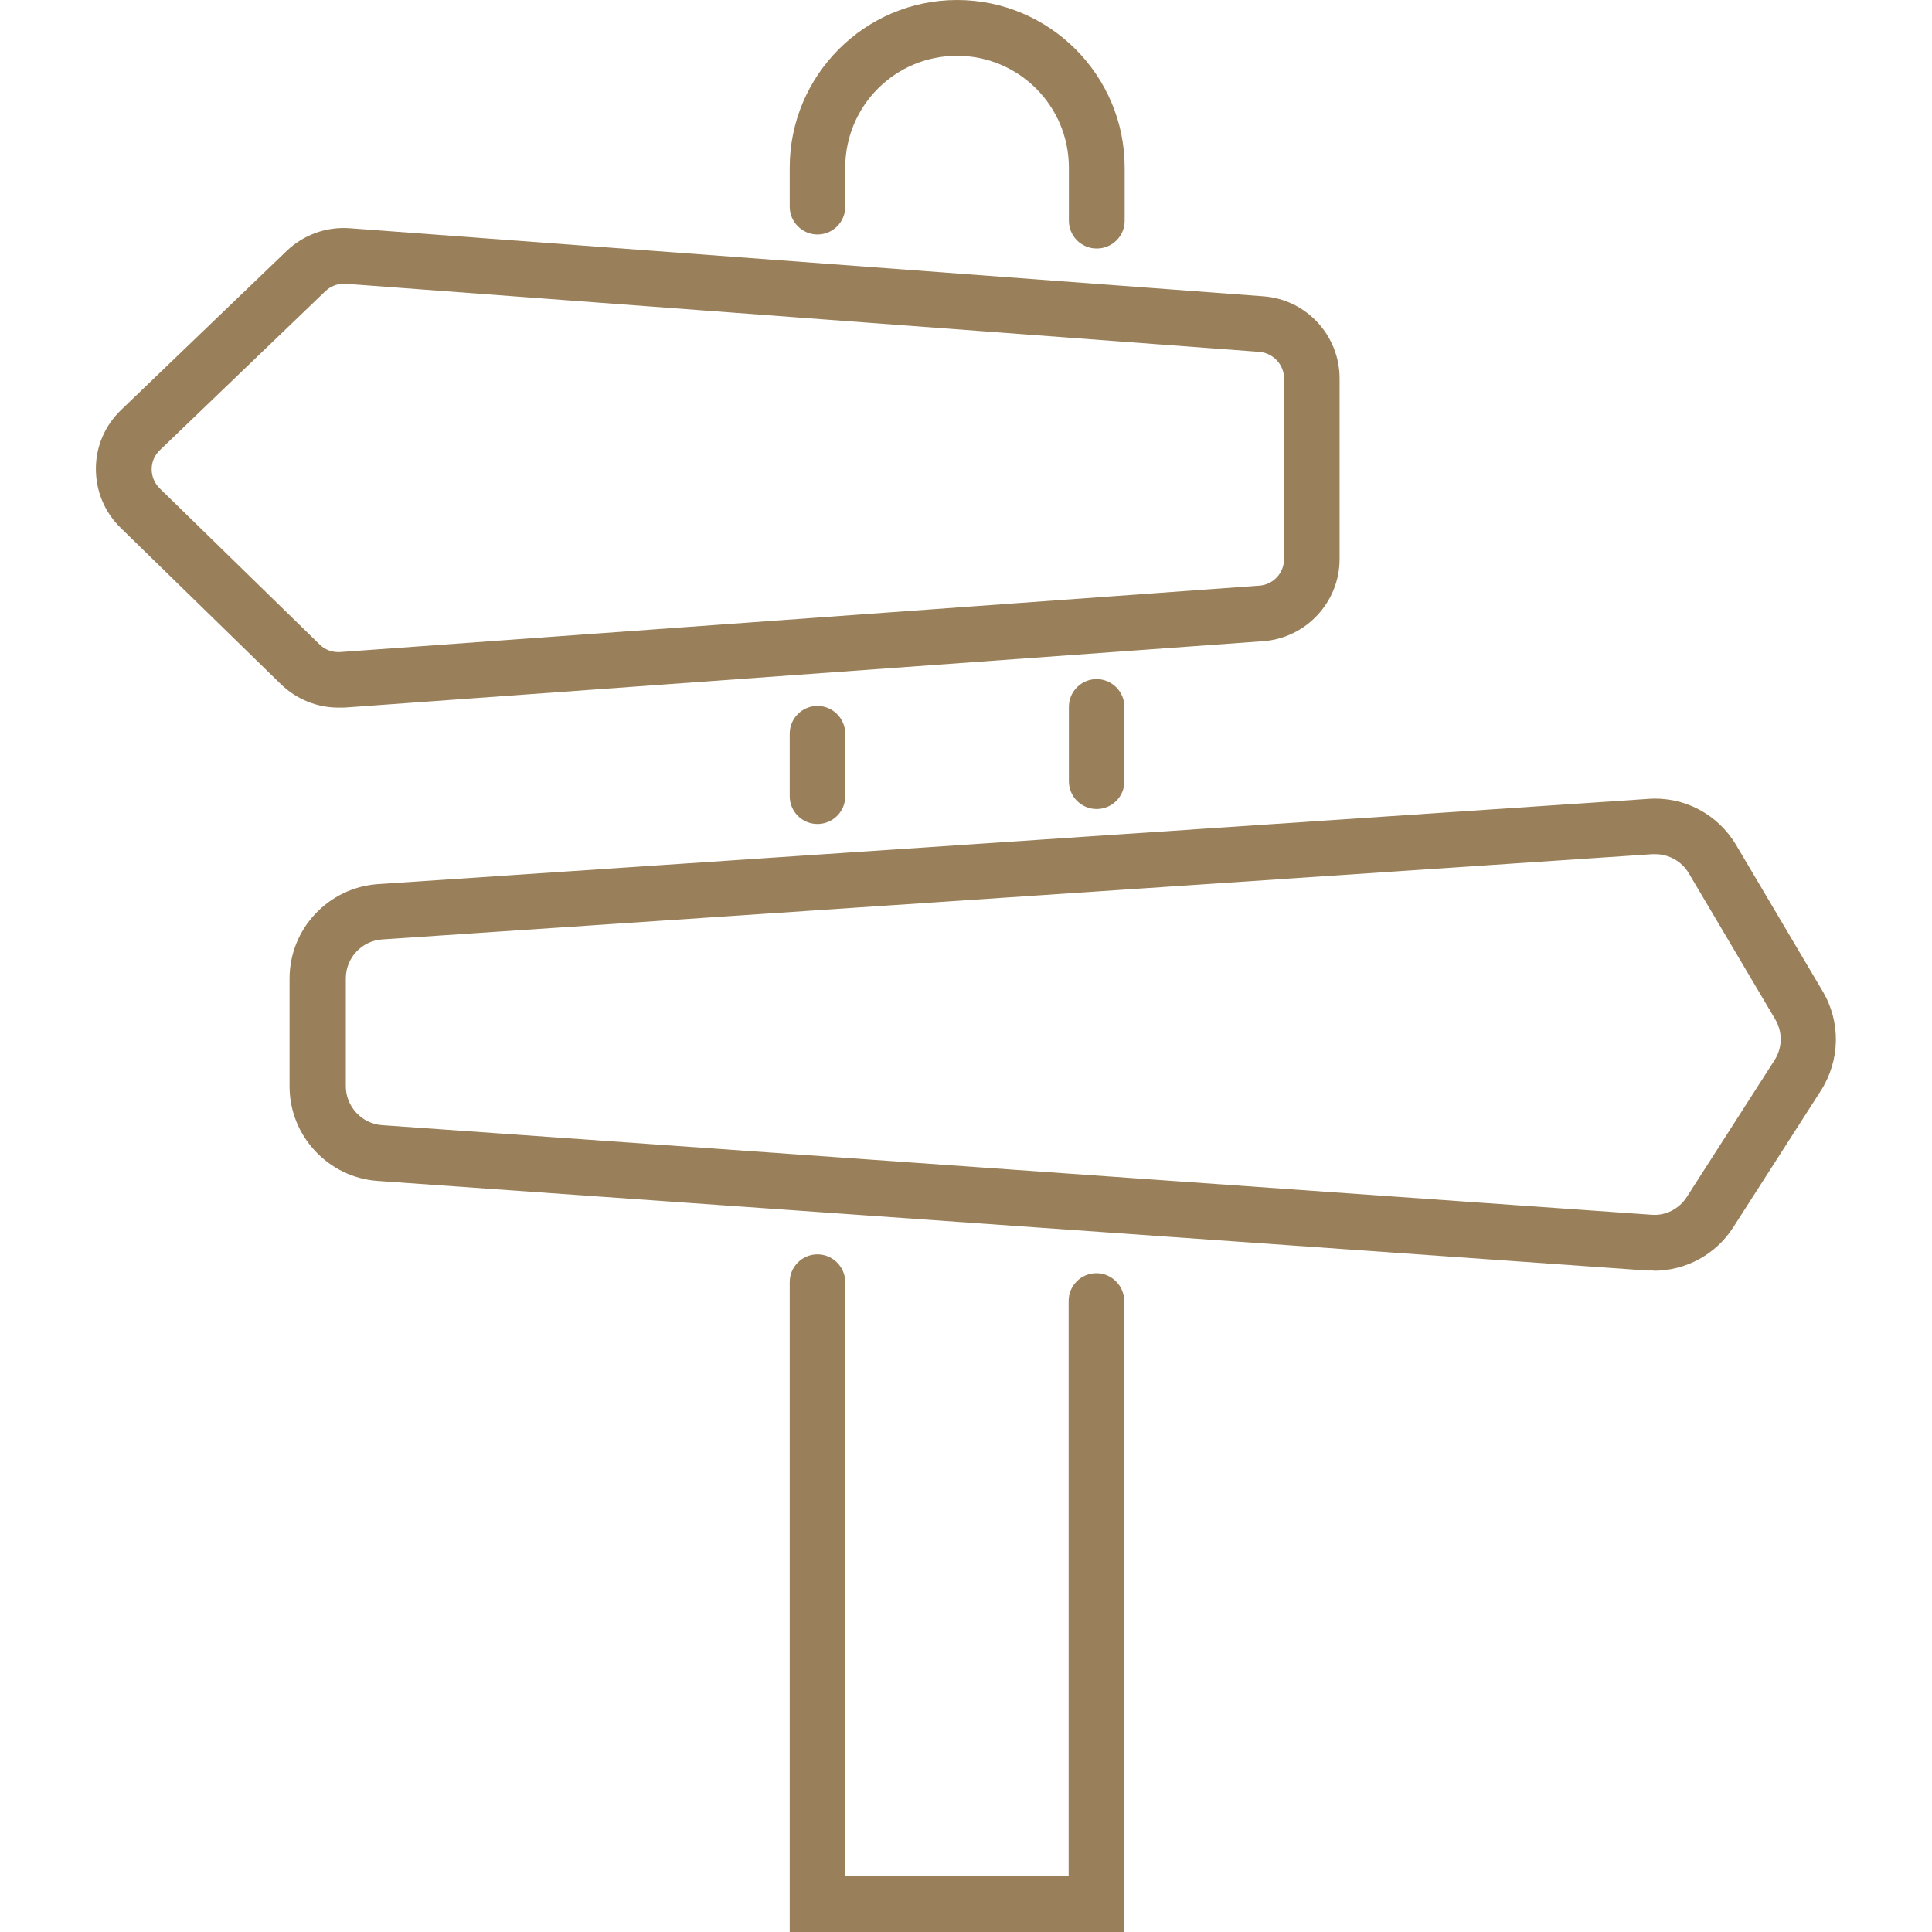 <?xml version="1.0" encoding="UTF-8"?> <svg xmlns="http://www.w3.org/2000/svg" id="a" viewBox="0 0 80 80"><defs><style>.b{fill:#9a805a;}</style></defs><path class="b" d="M14.01,29.3c-.89,0-1.74-.35-2.38-.97l-6.63-6.47c-.67-.65-1.03-1.52-1.03-2.45,0-.93,.38-1.8,1.05-2.44l6.85-6.58c.7-.67,1.64-1.01,2.61-.94l37.84,2.82c1.77,.13,3.15,1.62,3.15,3.4v7.48c0,1.78-1.39,3.27-3.16,3.4l-38.06,2.75c-.08,0-.16,0-.24,0Zm.22-17.55c-.28,0-.55,.11-.76,.31l-6.85,6.58c-.22,.21-.34,.49-.34,.79,0,.3,.12,.58,.33,.79l6.63,6.47c.22,.22,.53,.33,.85,.31l38.06-2.75c.57-.04,1.02-.52,1.02-1.1v-7.48c0-.57-.45-1.05-1.02-1.1L14.3,11.75s-.06,0-.08,0Z"></path><path class="b" d="M68.48,52.61c-.09,0-.18,0-.28,0l-52.56-3.71c-2.04-.14-3.65-1.86-3.65-3.91v-4.47c0-2.06,1.61-3.77,3.66-3.91l52.6-3.53c1.48-.11,2.88,.63,3.64,1.91l3.58,6.05c.76,1.28,.73,2.86-.07,4.12l-3.63,5.66c-.72,1.13-1.97,1.8-3.3,1.8Zm.05-17.24s-.07,0-.11,0l-52.6,3.53c-.84,.06-1.5,.76-1.5,1.61v4.47c0,.84,.66,1.55,1.5,1.61l52.56,3.71c.59,.05,1.15-.24,1.47-.74l3.63-5.66c.33-.52,.34-1.16,.03-1.69l-3.58-6.05c-.29-.49-.82-.79-1.39-.79Z"></path><path class="b" d="M46.57,80h-13.87v-26.91c0-.64,.52-1.15,1.15-1.15s1.15,.52,1.15,1.15v24.6h9.25v-23.82c0-.64,.52-1.15,1.15-1.15s1.15,.52,1.15,1.15v26.13Z"></path><path class="b" d="M45.41,33.5c-.64,0-1.15-.52-1.15-1.15v-3.08c0-.64,.52-1.15,1.15-1.15s1.15,.52,1.15,1.15v3.08c0,.64-.52,1.15-1.15,1.15Z"></path><path class="b" d="M45.41,10.29c-.64,0-1.15-.52-1.15-1.15v-2.2c0-2.55-2.07-4.63-4.63-4.63s-4.63,2.07-4.63,4.63v1.62c0,.64-.52,1.15-1.15,1.15s-1.15-.52-1.15-1.15v-1.62c0-3.82,3.11-6.94,6.93-6.94s6.94,3.11,6.94,6.94v2.2c0,.64-.52,1.15-1.15,1.15Z"></path><path class="b" d="M33.85,34.12c-.64,0-1.15-.52-1.15-1.15v-2.59c0-.64,.52-1.15,1.15-1.15s1.15,.52,1.15,1.15v2.59c0,.64-.52,1.15-1.15,1.15Z"></path></svg> 
